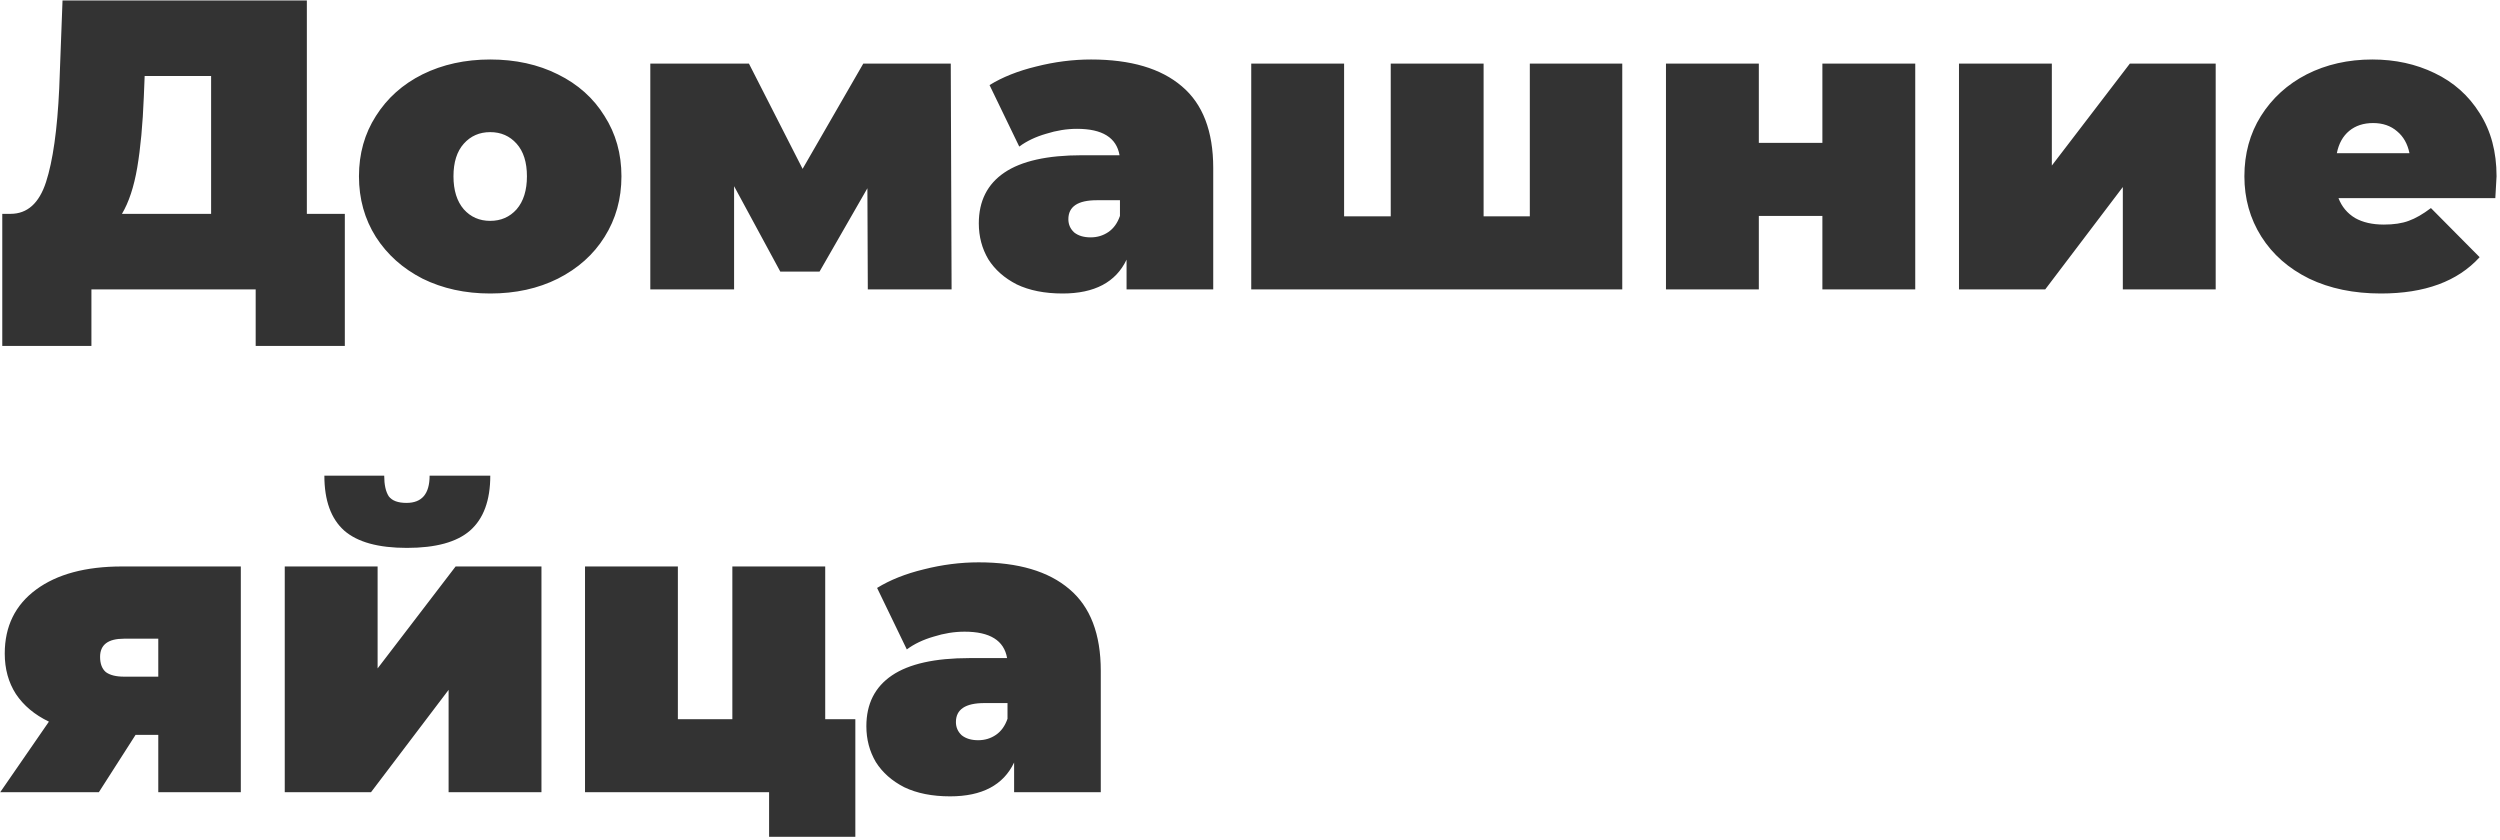 <?xml version="1.0" encoding="UTF-8"?> <svg xmlns="http://www.w3.org/2000/svg" width="527" height="177" viewBox="0 0 527 177" fill="none"> <path d="M72.689 45.079V72.919H53.897V61H19.271V72.919H0.479V45.079H2.219C5.757 45.079 8.251 42.846 9.701 38.38C11.151 33.914 12.079 27.331 12.485 18.631L13.181 0.1H64.685V45.079H72.689ZM30.32 20.371C30.088 26.229 29.624 31.217 28.928 35.335C28.232 39.395 27.159 42.643 25.709 45.079H44.501V16.021H30.494L30.32 20.371ZM103.335 61.87C98.057 61.87 93.301 60.826 89.067 58.738C84.891 56.592 81.614 53.663 79.236 49.951C76.858 46.181 75.669 41.918 75.669 37.162C75.669 32.406 76.858 28.172 79.236 24.46C81.614 20.69 84.891 17.761 89.067 15.673C93.301 13.585 98.057 12.541 103.335 12.541C108.671 12.541 113.427 13.585 117.603 15.673C121.837 17.761 125.114 20.69 127.434 24.46C129.812 28.172 131.001 32.406 131.001 37.162C131.001 41.918 129.812 46.181 127.434 49.951C125.114 53.663 121.837 56.592 117.603 58.738C113.427 60.826 108.671 61.87 103.335 61.87ZM103.335 46.558C105.597 46.558 107.453 45.746 108.903 44.122C110.353 42.44 111.078 40.12 111.078 37.162C111.078 34.204 110.353 31.913 108.903 30.289C107.453 28.665 105.597 27.853 103.335 27.853C101.073 27.853 99.217 28.665 97.767 30.289C96.317 31.913 95.592 34.204 95.592 37.162C95.592 40.12 96.317 42.44 97.767 44.122C99.217 45.746 101.073 46.558 103.335 46.558ZM182.934 61L182.847 39.685L172.755 57.259H164.49L154.746 39.25V61H137.085V13.411H157.878L169.188 35.596L181.977 13.411H200.421L200.595 61H182.934ZM229.997 12.541C238.349 12.541 244.729 14.426 249.137 18.196C253.545 21.908 255.749 27.65 255.749 35.422V61H237.479V54.736C235.217 59.492 230.722 61.87 223.994 61.87C220.224 61.87 217.005 61.232 214.337 59.956C211.727 58.622 209.726 56.853 208.334 54.649C207 52.387 206.333 49.864 206.333 47.08C206.333 42.382 208.131 38.815 211.727 36.379C215.323 33.943 220.775 32.725 228.083 32.725H236C235.362 29.013 232.375 27.157 227.039 27.157C224.893 27.157 222.718 27.505 220.514 28.201C218.31 28.839 216.425 29.738 214.859 30.898L208.595 17.935C211.321 16.253 214.598 14.948 218.426 14.02C222.312 13.034 226.169 12.541 229.997 12.541ZM229.91 50.038C231.302 50.038 232.549 49.661 233.651 48.907C234.753 48.153 235.565 47.022 236.087 45.514V42.208H231.215C227.213 42.208 225.212 43.542 225.212 46.21C225.212 47.312 225.618 48.24 226.43 48.994C227.3 49.69 228.46 50.038 229.91 50.038ZM341.974 13.411V61H263.761V13.411H283.336V45.601H293.167V13.411H312.742V45.601H322.486V13.411H341.974ZM351.186 13.411H370.761V30.115H384.159V13.411H403.734V61H384.159V45.514H370.761V61H351.186V13.411ZM412.953 13.411H432.528V34.9L448.971 13.411H467.067V61H447.492V39.424L431.136 61H412.953V13.411ZM526.274 37.162C526.274 37.452 526.187 38.989 526.013 41.773H492.953C493.649 43.571 494.809 44.963 496.433 45.949C498.057 46.877 500.087 47.341 502.523 47.341C504.611 47.341 506.351 47.08 507.743 46.558C509.193 46.036 510.759 45.137 512.441 43.861L522.707 54.214C518.067 59.318 511.136 61.87 501.914 61.87C496.172 61.87 491.126 60.826 486.776 58.738C482.426 56.592 479.062 53.634 476.684 49.864C474.306 46.094 473.117 41.86 473.117 37.162C473.117 32.406 474.277 28.172 476.597 24.46C478.975 20.69 482.194 17.761 486.254 15.673C490.372 13.585 494.983 12.541 500.087 12.541C504.901 12.541 509.28 13.498 513.224 15.412C517.226 17.326 520.387 20.139 522.707 23.851C525.085 27.563 526.274 32 526.274 37.162ZM500.261 25.939C498.231 25.939 496.549 26.49 495.215 27.592C493.881 28.694 493.011 30.26 492.605 32.29H507.917C507.511 30.318 506.641 28.781 505.307 27.679C503.973 26.519 502.291 25.939 500.261 25.939ZM50.765 119.411V167H33.365V154.907H28.58L20.837 167H0.044L10.31 152.123C7.294 150.673 4.974 148.73 3.35 146.294C1.784 143.858 1.001 141.016 1.001 137.768C1.001 132.026 3.205 127.531 7.613 124.283C12.021 121.035 18.053 119.411 25.709 119.411H50.765ZM26.144 134.636C22.78 134.636 21.098 135.912 21.098 138.464C21.098 139.914 21.504 140.987 22.316 141.683C23.186 142.321 24.462 142.64 26.144 142.64H33.365V134.636H26.144ZM60.025 119.411H79.6V140.9L96.043 119.411H114.139V167H94.564V145.424L78.208 167H60.025V119.411ZM85.777 115.496C79.745 115.496 75.337 114.278 72.553 111.842C69.769 109.348 68.377 105.491 68.377 100.271H80.992C80.992 102.185 81.311 103.635 81.949 104.621C82.645 105.549 83.892 106.013 85.69 106.013C88.938 106.013 90.562 104.099 90.562 100.271H103.351C103.351 105.491 101.93 109.348 99.088 111.842C96.304 114.278 91.867 115.496 85.777 115.496ZM180.306 151.601V176.396H162.123V167H123.321V119.411H142.896V151.601H154.38V119.411H173.955V151.601H180.306ZM206.293 118.541C214.645 118.541 221.025 120.426 225.433 124.196C229.841 127.908 232.045 133.65 232.045 141.422V167H213.775V160.736C211.513 165.492 207.018 167.87 200.29 167.87C196.52 167.87 193.301 167.232 190.633 165.956C188.023 164.622 186.022 162.853 184.63 160.649C183.296 158.387 182.629 155.864 182.629 153.08C182.629 148.382 184.427 144.815 188.023 142.379C191.619 139.943 197.071 138.725 204.379 138.725H212.296C211.658 135.013 208.671 133.157 203.335 133.157C201.189 133.157 199.014 133.505 196.81 134.201C194.606 134.839 192.721 135.738 191.155 136.898L184.891 123.935C187.617 122.253 190.894 120.948 194.722 120.02C198.608 119.034 202.465 118.541 206.293 118.541ZM206.206 156.038C207.598 156.038 208.845 155.661 209.947 154.907C211.049 154.153 211.861 153.022 212.383 151.514V148.208H207.511C203.509 148.208 201.508 149.542 201.508 152.21C201.508 153.312 201.914 154.24 202.726 154.994C203.596 155.69 204.756 156.038 206.206 156.038Z" fill="#333333"></path> </svg> 